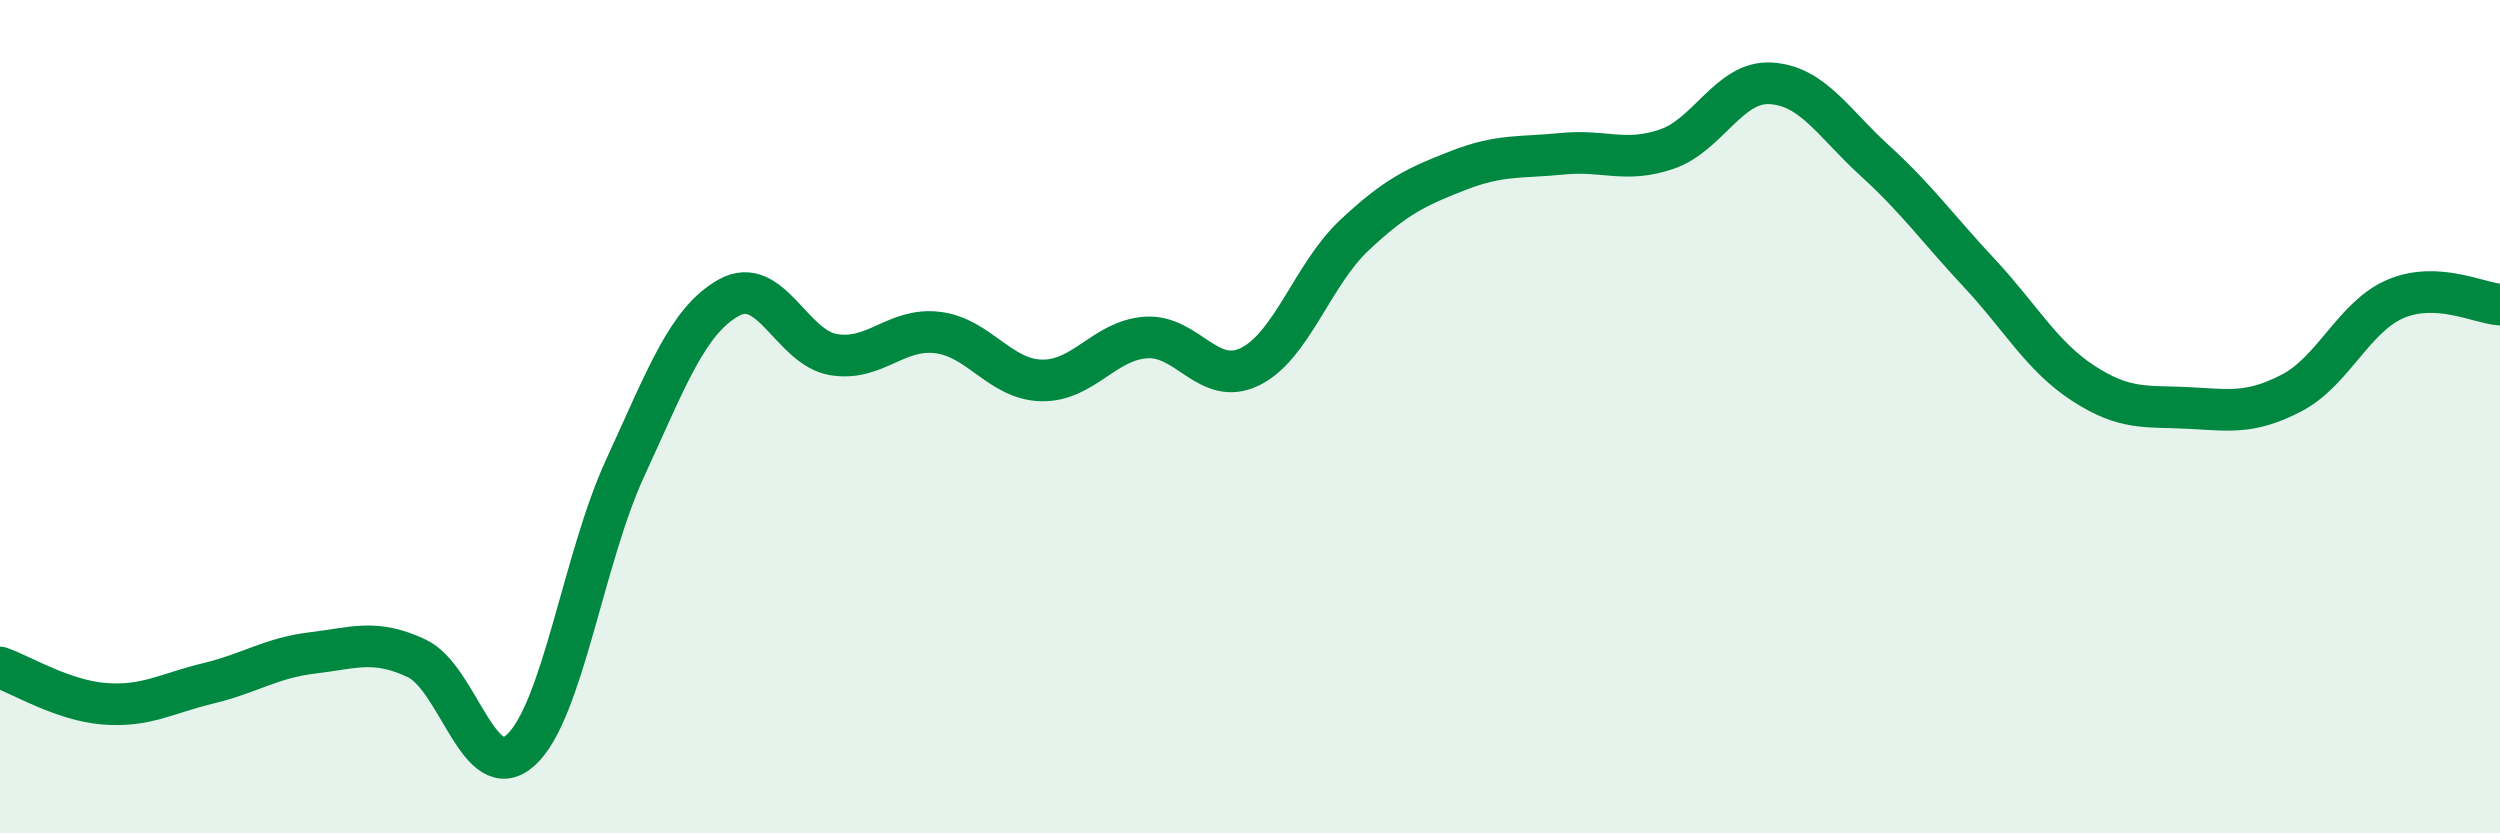
    <svg width="60" height="20" viewBox="0 0 60 20" xmlns="http://www.w3.org/2000/svg">
      <path
        d="M 0,16.02 C 0.5,16.19 1.5,16.81 2.5,16.89 C 3.5,16.97 4,16.64 5,16.4 C 6,16.16 6.5,15.79 7.5,15.67 C 8.5,15.55 9,15.33 10,15.8 C 11,16.27 11.5,18.91 12.5,18 C 13.5,17.09 14,13.41 15,11.24 C 16,9.07 16.5,7.69 17.5,7.14 C 18.5,6.59 19,8.34 20,8.51 C 21,8.68 21.5,7.86 22.5,7.98 C 23.5,8.1 24,9.11 25,9.13 C 26,9.15 26.5,8.17 27.5,8.1 C 28.5,8.03 29,9.29 30,8.8 C 31,8.31 31.5,6.59 32.5,5.65 C 33.5,4.71 34,4.48 35,4.09 C 36,3.7 36.5,3.79 37.5,3.69 C 38.5,3.59 39,3.92 40,3.58 C 41,3.24 41.5,1.94 42.5,2 C 43.5,2.06 44,2.95 45,3.86 C 46,4.77 46.5,5.48 47.5,6.55 C 48.5,7.62 49,8.55 50,9.2 C 51,9.85 51.5,9.74 52.5,9.79 C 53.5,9.84 54,9.95 55,9.43 C 56,8.91 56.5,7.59 57.5,7.17 C 58.5,6.75 59.5,7.28 60,7.31L60 20L0 20Z"
        fill="#008740"
        opacity="0.1"
        stroke-linecap="round"
        stroke-linejoin="round"
      />
      <path
        d="M 0,16.02 C 0.5,16.19 1.5,16.81 2.5,16.89 C 3.5,16.97 4,16.64 5,16.4 C 6,16.16 6.5,15.79 7.5,15.67 C 8.5,15.55 9,15.33 10,15.8 C 11,16.27 11.5,18.91 12.5,18 C 13.5,17.09 14,13.41 15,11.24 C 16,9.07 16.5,7.69 17.5,7.14 C 18.5,6.59 19,8.34 20,8.51 C 21,8.68 21.5,7.86 22.5,7.98 C 23.5,8.1 24,9.11 25,9.13 C 26,9.15 26.5,8.17 27.5,8.1 C 28.5,8.03 29,9.29 30,8.8 C 31,8.31 31.5,6.59 32.5,5.65 C 33.5,4.71 34,4.48 35,4.09 C 36,3.7 36.5,3.79 37.5,3.69 C 38.5,3.59 39,3.92 40,3.58 C 41,3.24 41.5,1.94 42.5,2 C 43.5,2.06 44,2.95 45,3.86 C 46,4.77 46.5,5.48 47.5,6.55 C 48.5,7.62 49,8.55 50,9.2 C 51,9.85 51.5,9.74 52.5,9.79 C 53.5,9.84 54,9.95 55,9.43 C 56,8.91 56.5,7.59 57.5,7.17 C 58.5,6.75 59.5,7.28 60,7.31"
        stroke="#008740"
        stroke-width="1"
        fill="none"
        stroke-linecap="round"
        stroke-linejoin="round"
      />
    </svg>
  